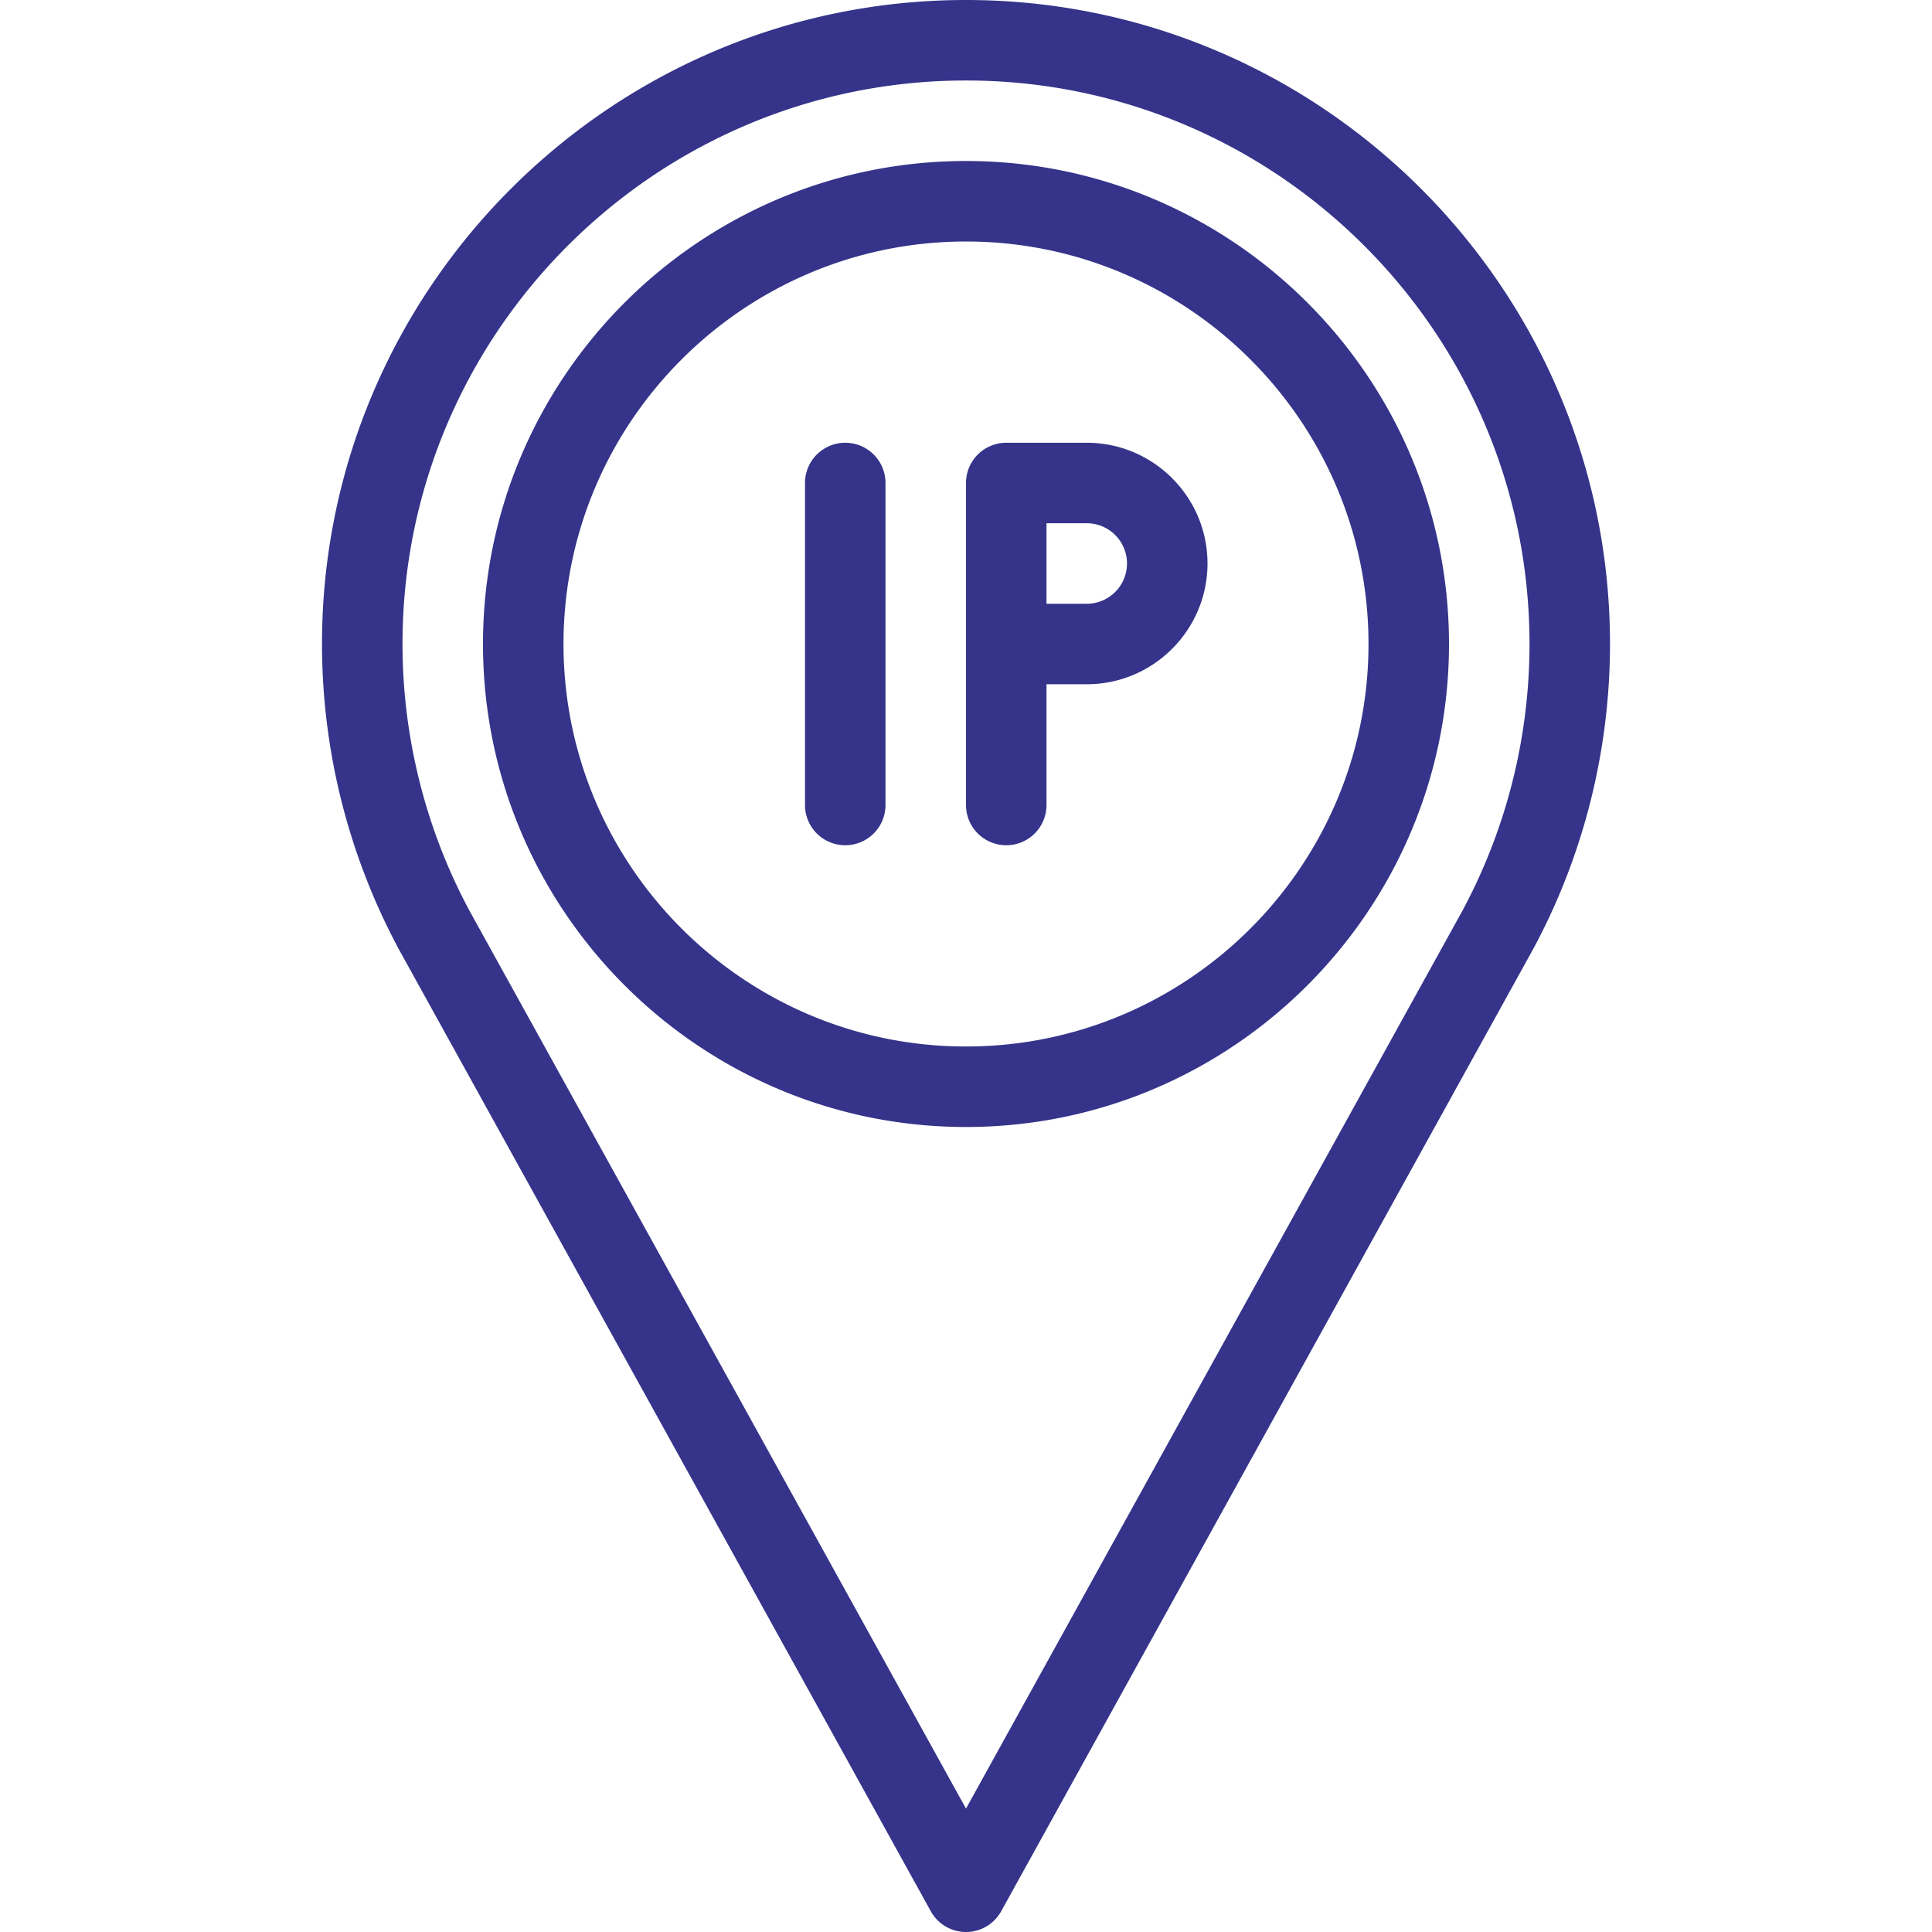 <svg width="48" height="48" viewBox="0 0 48 48" xmlns="http://www.w3.org/2000/svg">
    <path d="M24 0c8.822 0 16 7.178 16 16 0 2.65-.662 5.277-1.918 7.596L24.875 47.483a.999.999 0 0 1-1.75.001L9.92 23.604A16.041 16.041 0 0 1 8 16C8 7.178 15.178 0 24 0zm12.328 22.637A14.006 14.006 0 0 0 38 16c0-7.72-6.281-14-14-14S10 8.28 10 16c0 2.318.58 4.616 1.674 6.645L24 44.934l12.328-22.297zM25 21a1 1 0 0 1-1-1v-8a1 1 0 0 1 1-1h2c1.654 0 3 1.346 3 3s-1.346 3-3 3h-1v3a1 1 0 0 1-1 1zm1-8v2h1a1 1 0 0 0 0-2h-1zm-5 8a1 1 0 0 1-1-1v-8a1 1 0 1 1 2 0v8a1 1 0 0 1-1 1zm3-17c6.616 0 12 5.383 12 12s-5.384 12-12 12-12-5.383-12-12S17.384 4 24 4zm0 22c5.514 0 10-4.486 10-10S29.514 6 24 6s-10 4.486-10 10 4.486 10 10 10z" fill="#35348A" fill-rule="evenodd"/>
</svg>
